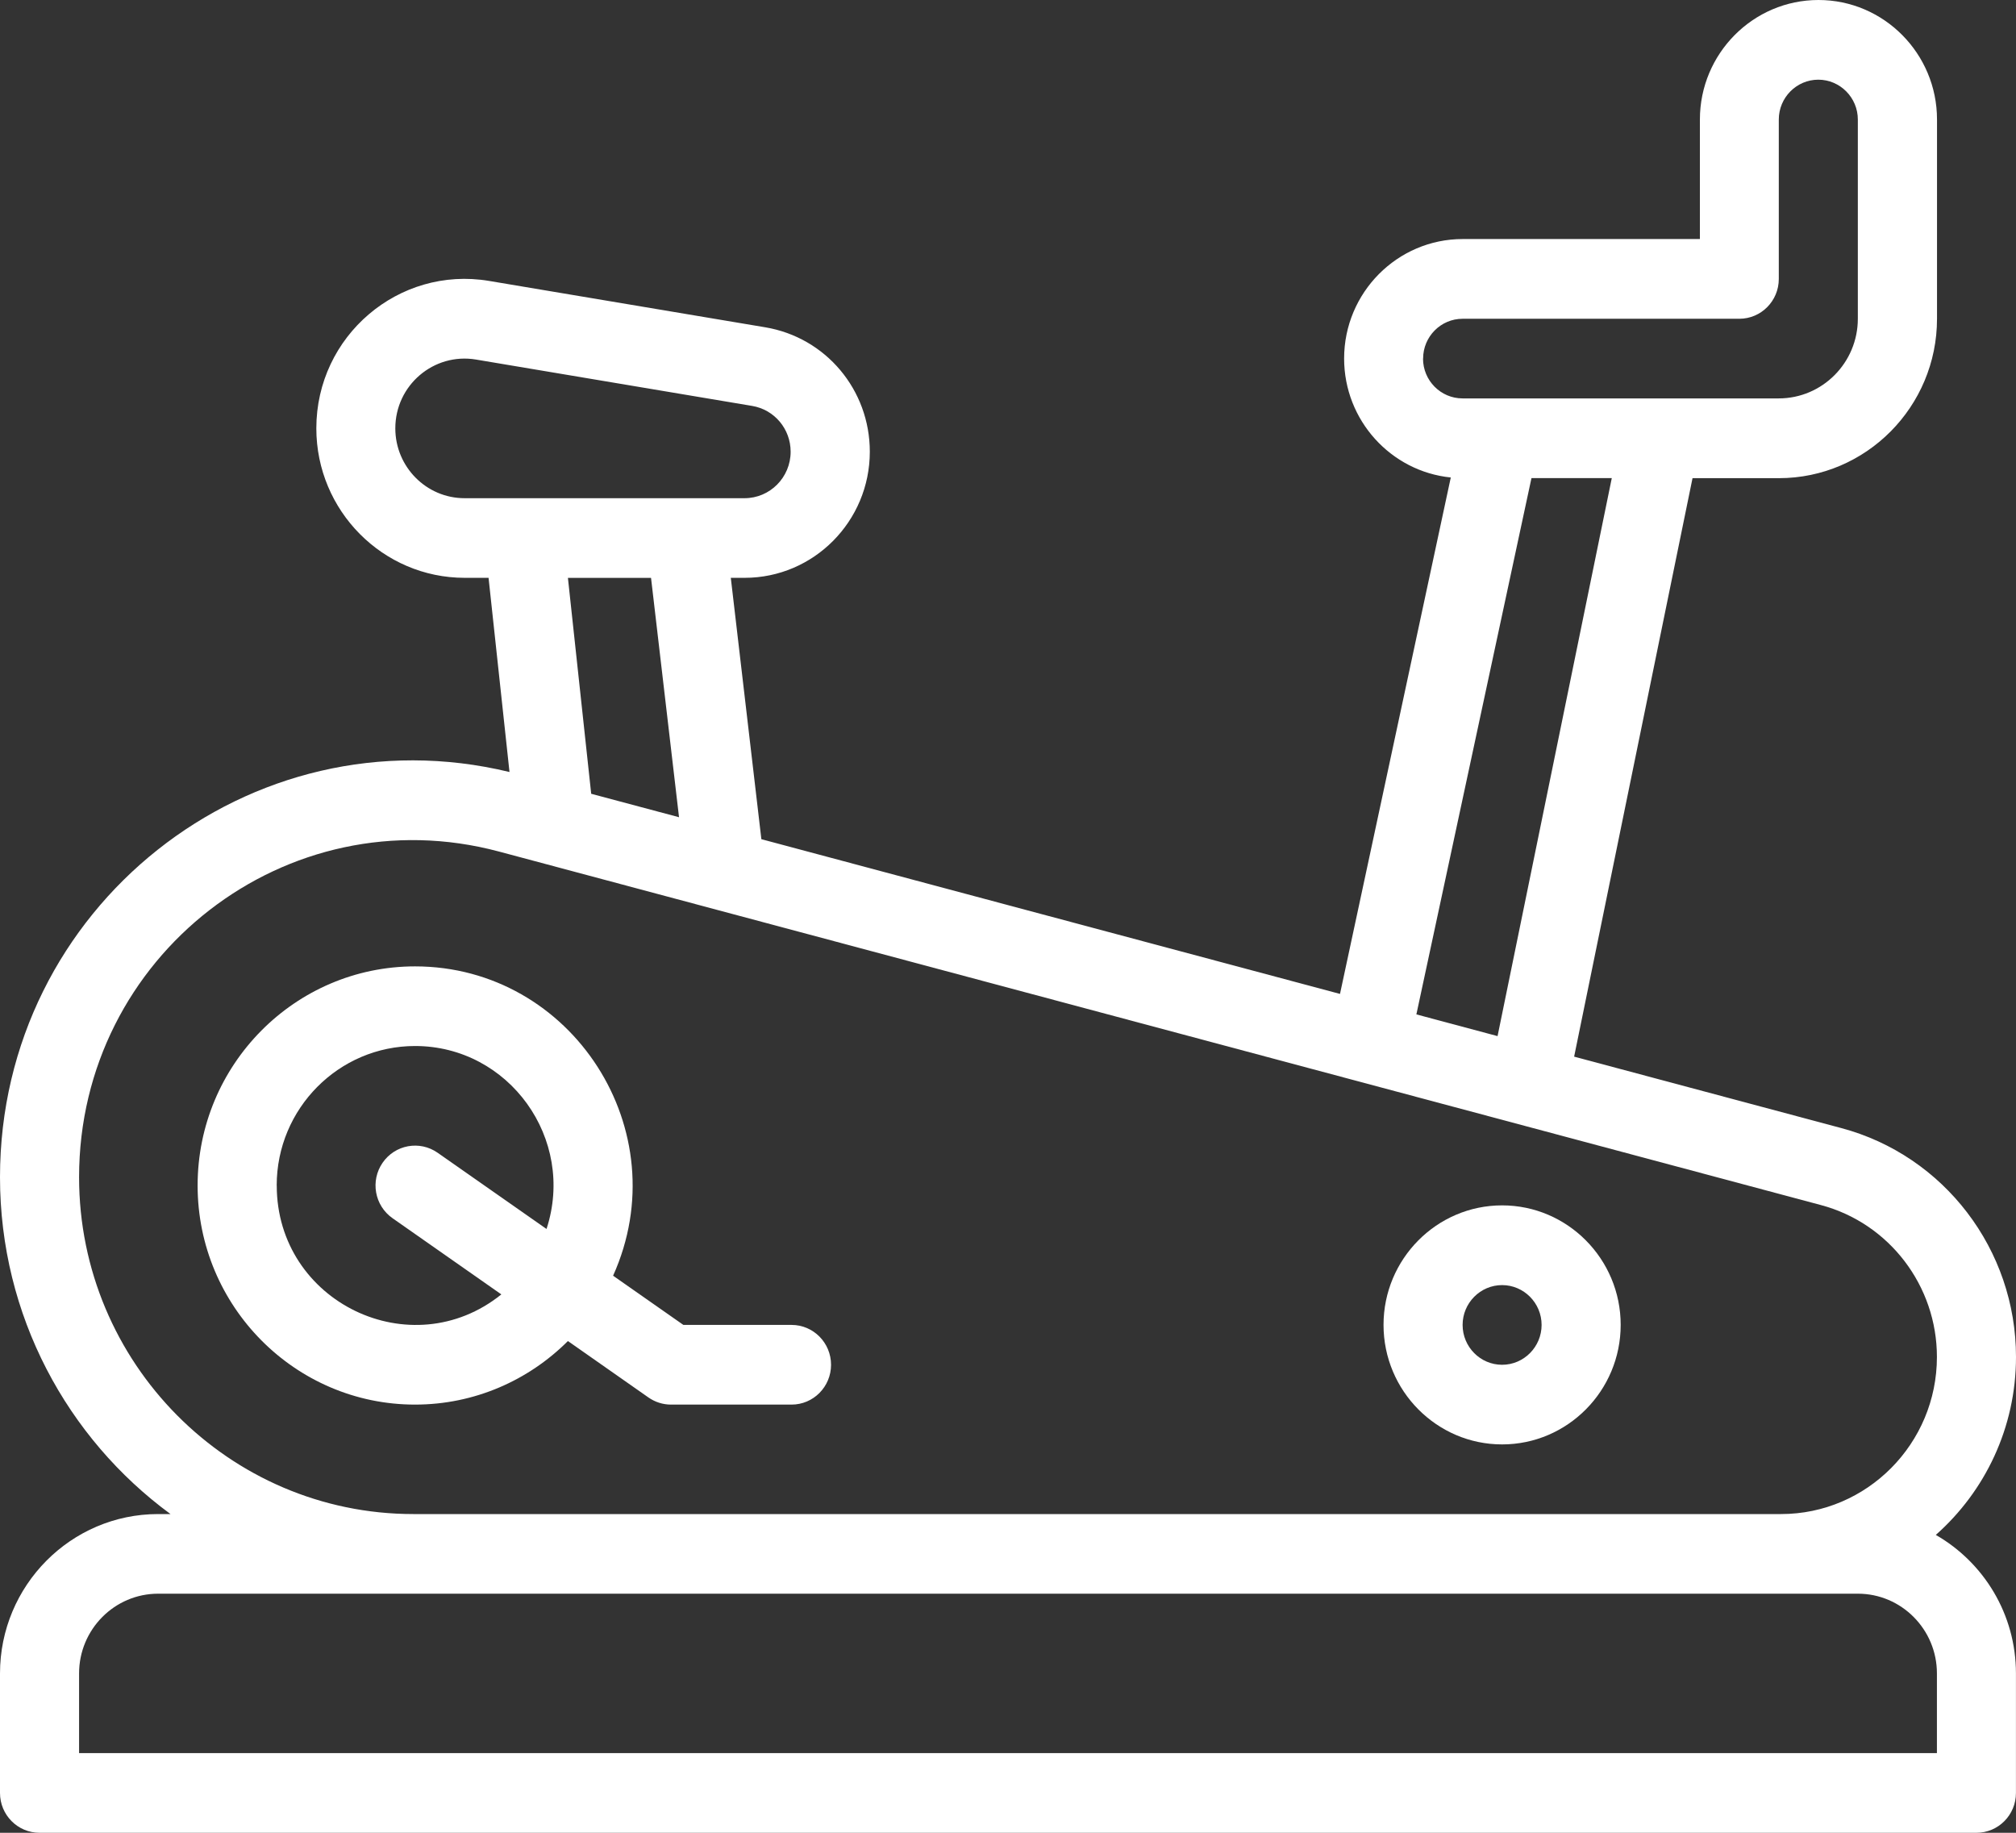 <svg width="44" height="40" viewBox="0 0 44 40" fill="none" xmlns="http://www.w3.org/2000/svg">
<rect x="0" y="0" width="44" height="40" fill="#333333" stroke="none"/>
<g clip-path="url(#clip0_1_112)">
<path d="M42.251 33.498C43.322 32.55 44 31.16 44 29.615C44 27.274 42.432 25.22 40.187 24.62L34.356 23.061L36.94 10.436H38.825C40.728 10.436 42.276 8.876 42.276 6.958V2.608C42.276 1.17 41.115 0 39.689 0C38.262 0 37.101 1.171 37.101 2.608V5.217H31.924C30.497 5.217 29.336 6.387 29.336 7.825C29.336 9.175 30.359 10.289 31.664 10.421L29.246 21.692L16.617 18.315L15.95 12.611H16.252C17.759 12.611 18.984 11.377 18.984 9.858C18.984 8.508 18.024 7.365 16.701 7.143L10.674 6.131C8.703 5.8 6.904 7.332 6.904 9.348C6.904 11.147 8.357 12.611 10.142 12.611H10.663L11.12 16.849C5.466 15.482 0 19.796 0 25.692C0 28.71 1.468 31.39 3.721 33.044H3.451C1.548 33.044 0 34.604 0 36.523V39.131C0 39.611 0.386 40 0.862 40H43.137C43.614 40 43.999 39.611 43.999 39.131V36.523C43.999 35.228 43.294 34.097 42.249 33.499L42.251 33.498ZM31.06 7.826C31.06 7.346 31.447 6.957 31.922 6.957H37.961C38.438 6.957 38.823 6.567 38.823 6.088V2.608C38.823 2.129 39.211 1.739 39.685 1.739C40.16 1.739 40.548 2.13 40.548 2.608V6.956C40.548 7.915 39.774 8.695 38.822 8.695H31.92C31.444 8.695 31.058 8.304 31.058 7.826H31.06ZM33.425 10.434H35.178L32.685 22.613L30.913 22.139L33.425 10.434ZM8.628 9.349C8.628 8.407 9.467 7.693 10.388 7.847L16.416 8.859C16.903 8.941 17.256 9.362 17.256 9.859C17.256 10.419 16.805 10.873 16.25 10.873C15.642 10.873 10.897 10.873 10.139 10.873C9.306 10.873 8.628 10.189 8.628 9.349ZM14.209 12.612L14.82 17.836L12.903 17.324L12.395 12.612H14.208H14.209ZM1.726 25.692C1.726 20.862 6.26 17.347 10.891 18.585C15.318 19.769 29.67 23.607 39.745 26.301C41.234 26.699 42.274 28.062 42.274 29.615C42.274 31.506 40.748 33.044 38.872 33.044H9.021C4.998 33.044 1.726 29.746 1.726 25.692ZM42.274 38.261H1.726V36.522C1.726 35.562 2.5 34.782 3.451 34.782H40.549C41.5 34.782 42.274 35.562 42.274 36.522V38.261Z" fill="white"/>
<path d="M17.277 28.916H14.915L13.381 27.842C14.806 24.676 12.486 21.091 9.058 21.091C6.441 21.091 4.313 23.236 4.313 25.873C4.313 28.509 6.442 30.655 9.058 30.655C10.358 30.655 11.537 30.125 12.395 29.268L14.152 30.499C14.296 30.6 14.469 30.655 14.644 30.655H17.276C17.753 30.655 18.138 30.265 18.138 29.786C18.138 29.306 17.752 28.916 17.276 28.916H17.277ZM6.039 25.873C6.039 24.194 7.394 22.829 9.059 22.829C11.108 22.829 12.571 24.856 11.928 26.822L9.552 25.159C9.16 24.884 8.623 24.982 8.351 25.376C8.078 25.771 8.175 26.312 8.567 26.587L10.942 28.25C8.978 29.832 6.04 28.423 6.04 25.873H6.039Z" fill="white"/>
<path d="M32.784 26.307C31.357 26.307 30.196 27.478 30.196 28.915C30.196 30.353 31.358 31.524 32.784 31.524C34.211 31.524 35.372 30.353 35.372 28.915C35.372 27.478 34.211 26.307 32.784 26.307ZM32.784 29.786C32.308 29.786 31.922 29.395 31.922 28.916C31.922 28.438 32.309 28.047 32.784 28.047C33.259 28.047 33.646 28.438 33.646 28.916C33.646 29.395 33.259 29.786 32.784 29.786Z" fill="white"/>
</g>
<defs>
<clipPath id="clip0_1_112">
<rect width="44" height="40" fill="white"/>
</clipPath>
</defs>
</svg>
